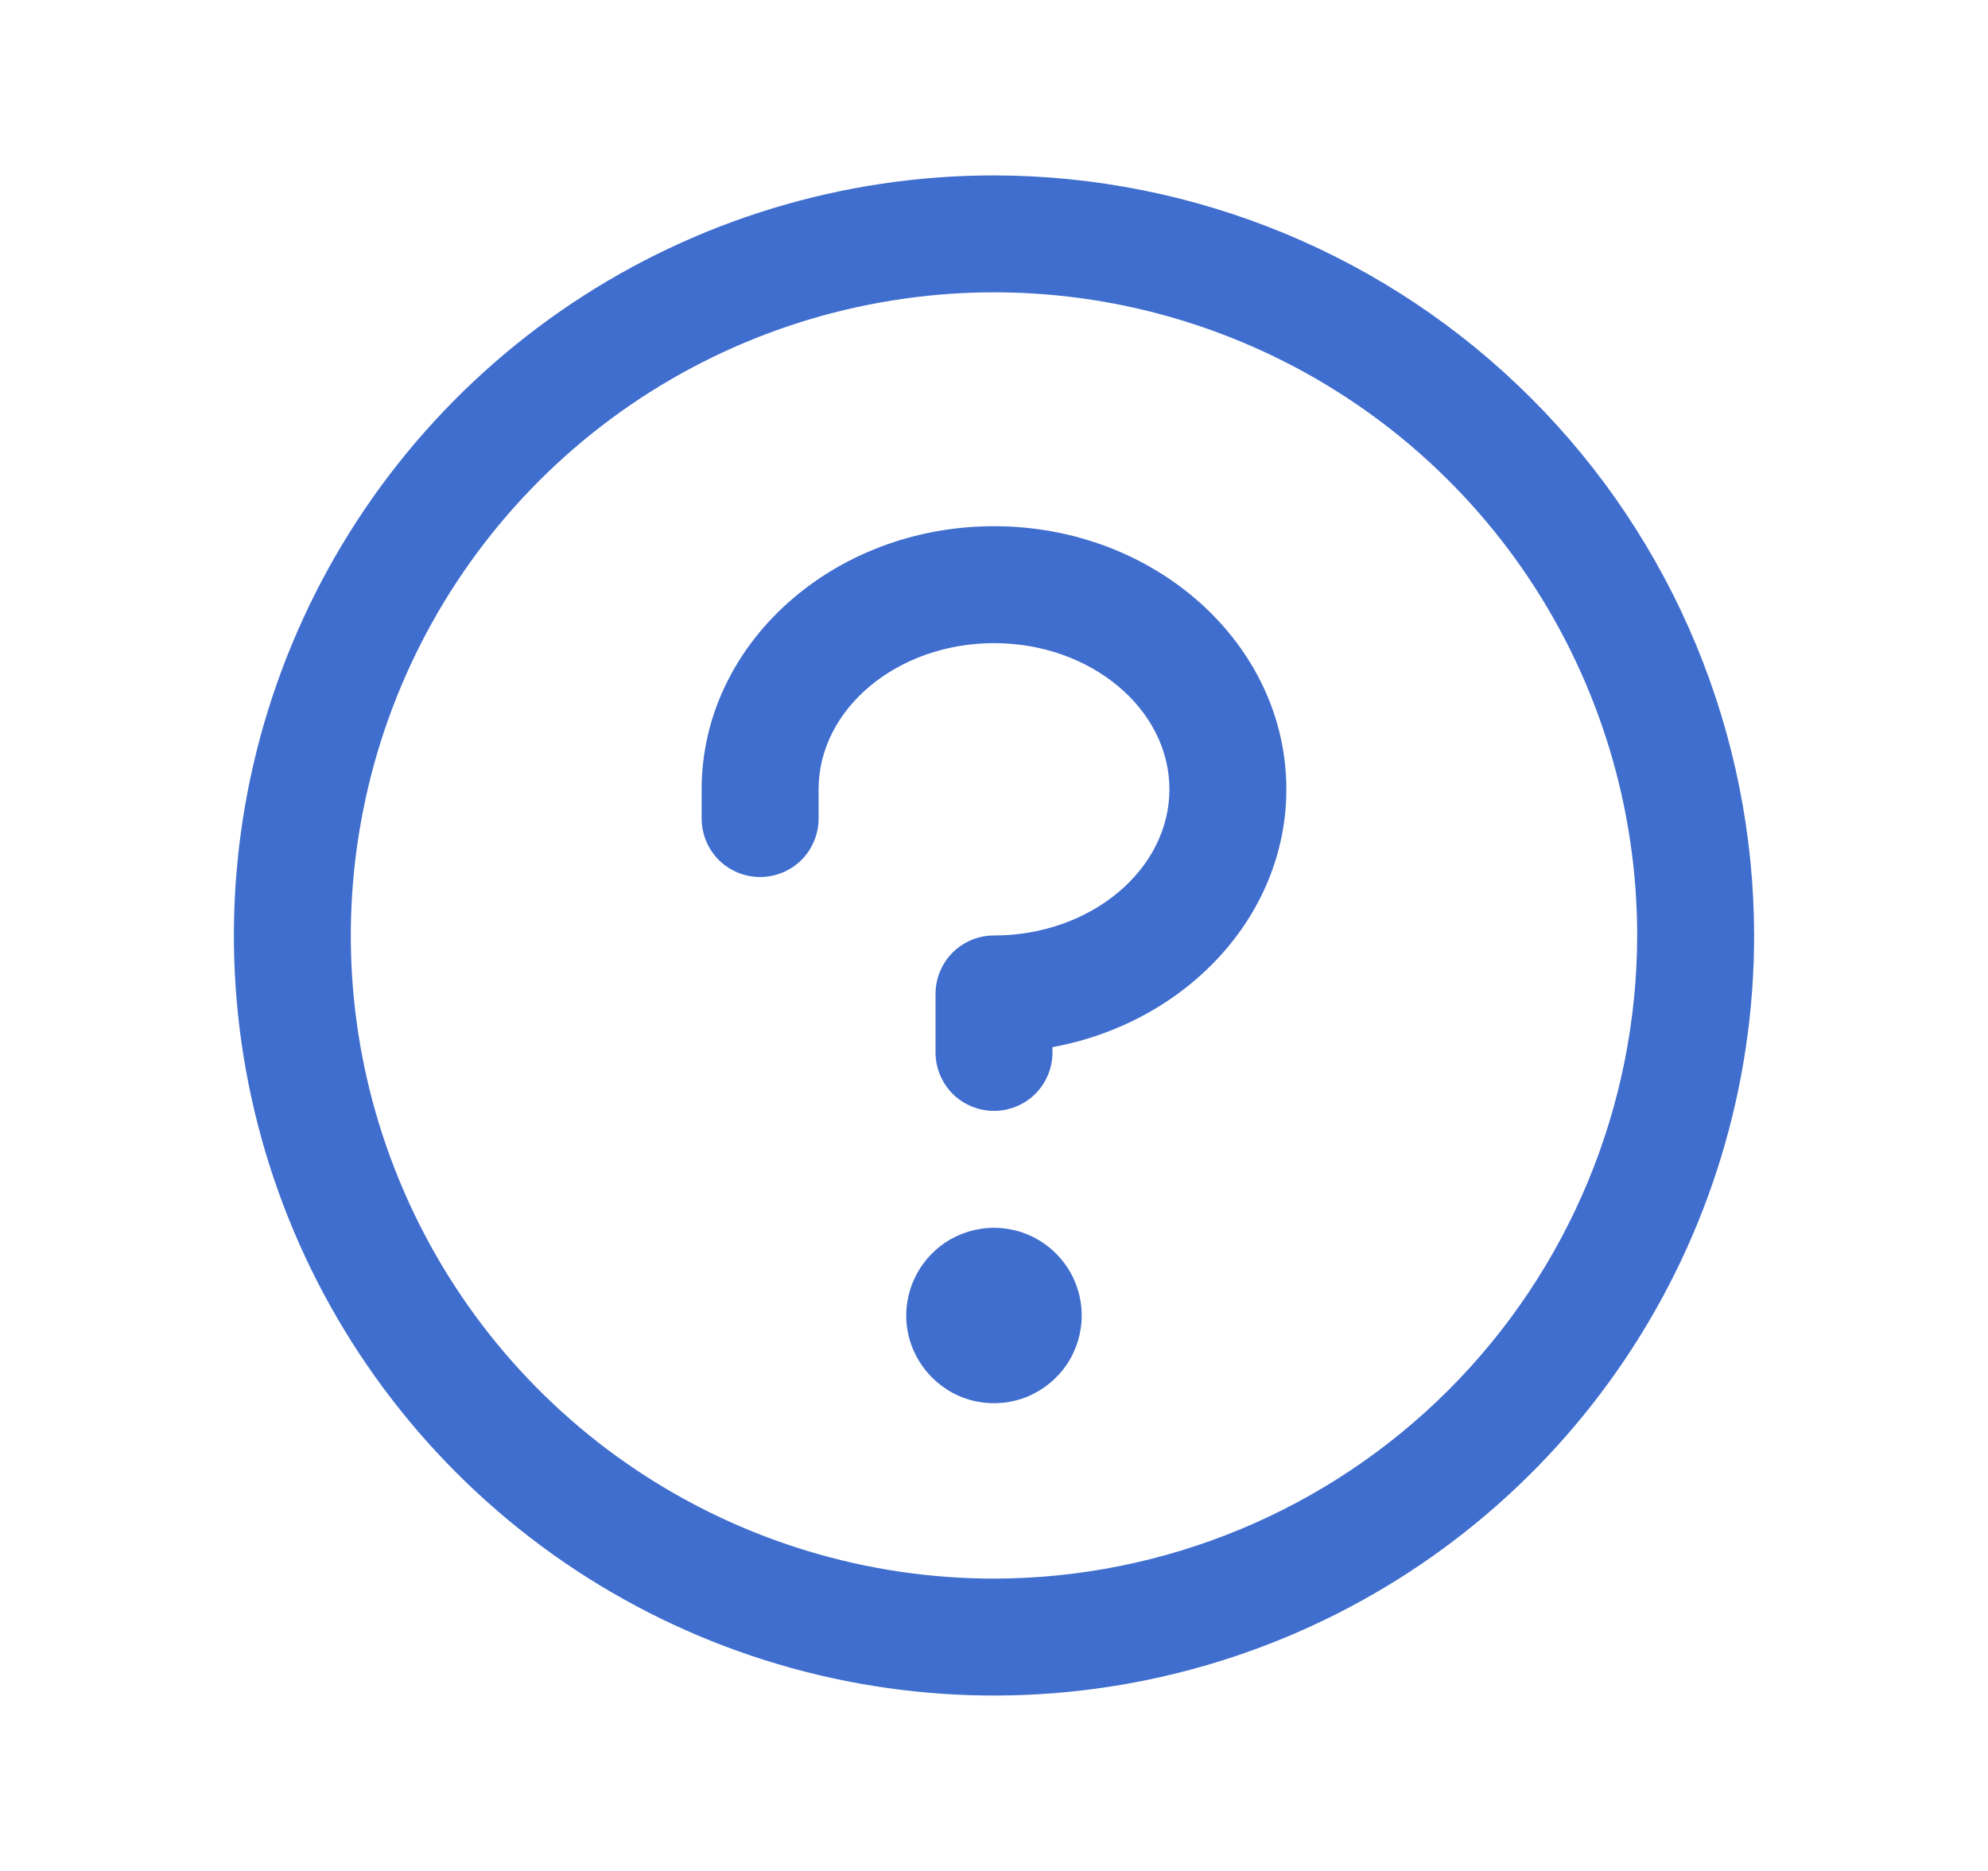 <svg width="17" height="16" viewBox="0 0 17 16" fill="none" xmlns="http://www.w3.org/2000/svg">
<g id="Question">
<path id="Vector" d="M9.25 11.25C9.25 11.398 9.206 11.543 9.124 11.667C9.041 11.79 8.924 11.886 8.787 11.943C8.65 12 8.499 12.014 8.354 11.986C8.208 11.957 8.075 11.885 7.97 11.78C7.865 11.675 7.793 11.542 7.764 11.396C7.735 11.251 7.75 11.1 7.807 10.963C7.864 10.826 7.96 10.709 8.083 10.626C8.207 10.544 8.352 10.5 8.5 10.5C8.699 10.5 8.89 10.579 9.03 10.72C9.171 10.86 9.25 11.051 9.25 11.25ZM8.5 4.5C7.121 4.5 6 5.509 6 6.75V7C6 7.133 6.053 7.26 6.146 7.354C6.24 7.447 6.367 7.5 6.5 7.5C6.633 7.5 6.76 7.447 6.854 7.354C6.947 7.26 7 7.133 7 7V6.75C7 6.062 7.673 5.5 8.5 5.5C9.327 5.5 10 6.062 10 6.75C10 7.438 9.327 8 8.5 8C8.367 8 8.24 8.053 8.146 8.146C8.053 8.24 8 8.367 8 8.5V9C8 9.133 8.053 9.26 8.146 9.354C8.24 9.447 8.367 9.5 8.5 9.5C8.633 9.5 8.76 9.447 8.854 9.354C8.947 9.26 9 9.133 9 9V8.955C10.14 8.746 11 7.836 11 6.75C11 5.509 9.879 4.5 8.5 4.5ZM15 8C15 9.286 14.619 10.542 13.905 11.611C13.19 12.68 12.175 13.513 10.987 14.005C9.8 14.497 8.493 14.626 7.232 14.375C5.971 14.124 4.813 13.505 3.904 12.596C2.995 11.687 2.376 10.529 2.125 9.268C1.874 8.007 2.003 6.7 2.495 5.513C2.987 4.325 3.82 3.31 4.889 2.595C5.958 1.881 7.214 1.5 8.5 1.5C10.223 1.502 11.876 2.187 13.094 3.406C14.313 4.624 14.998 6.277 15 8ZM14 8C14 6.912 13.677 5.849 13.073 4.944C12.469 4.04 11.61 3.335 10.605 2.919C9.6 2.502 8.494 2.393 7.427 2.606C6.36 2.818 5.38 3.342 4.611 4.111C3.842 4.88 3.318 5.86 3.106 6.927C2.893 7.994 3.002 9.1 3.419 10.105C3.835 11.11 4.54 11.969 5.444 12.573C6.349 13.177 7.412 13.5 8.5 13.5C9.958 13.498 11.356 12.918 12.387 11.887C13.418 10.856 13.998 9.458 14 8Z" fill="#406ECE"/>
</g>
</svg>
